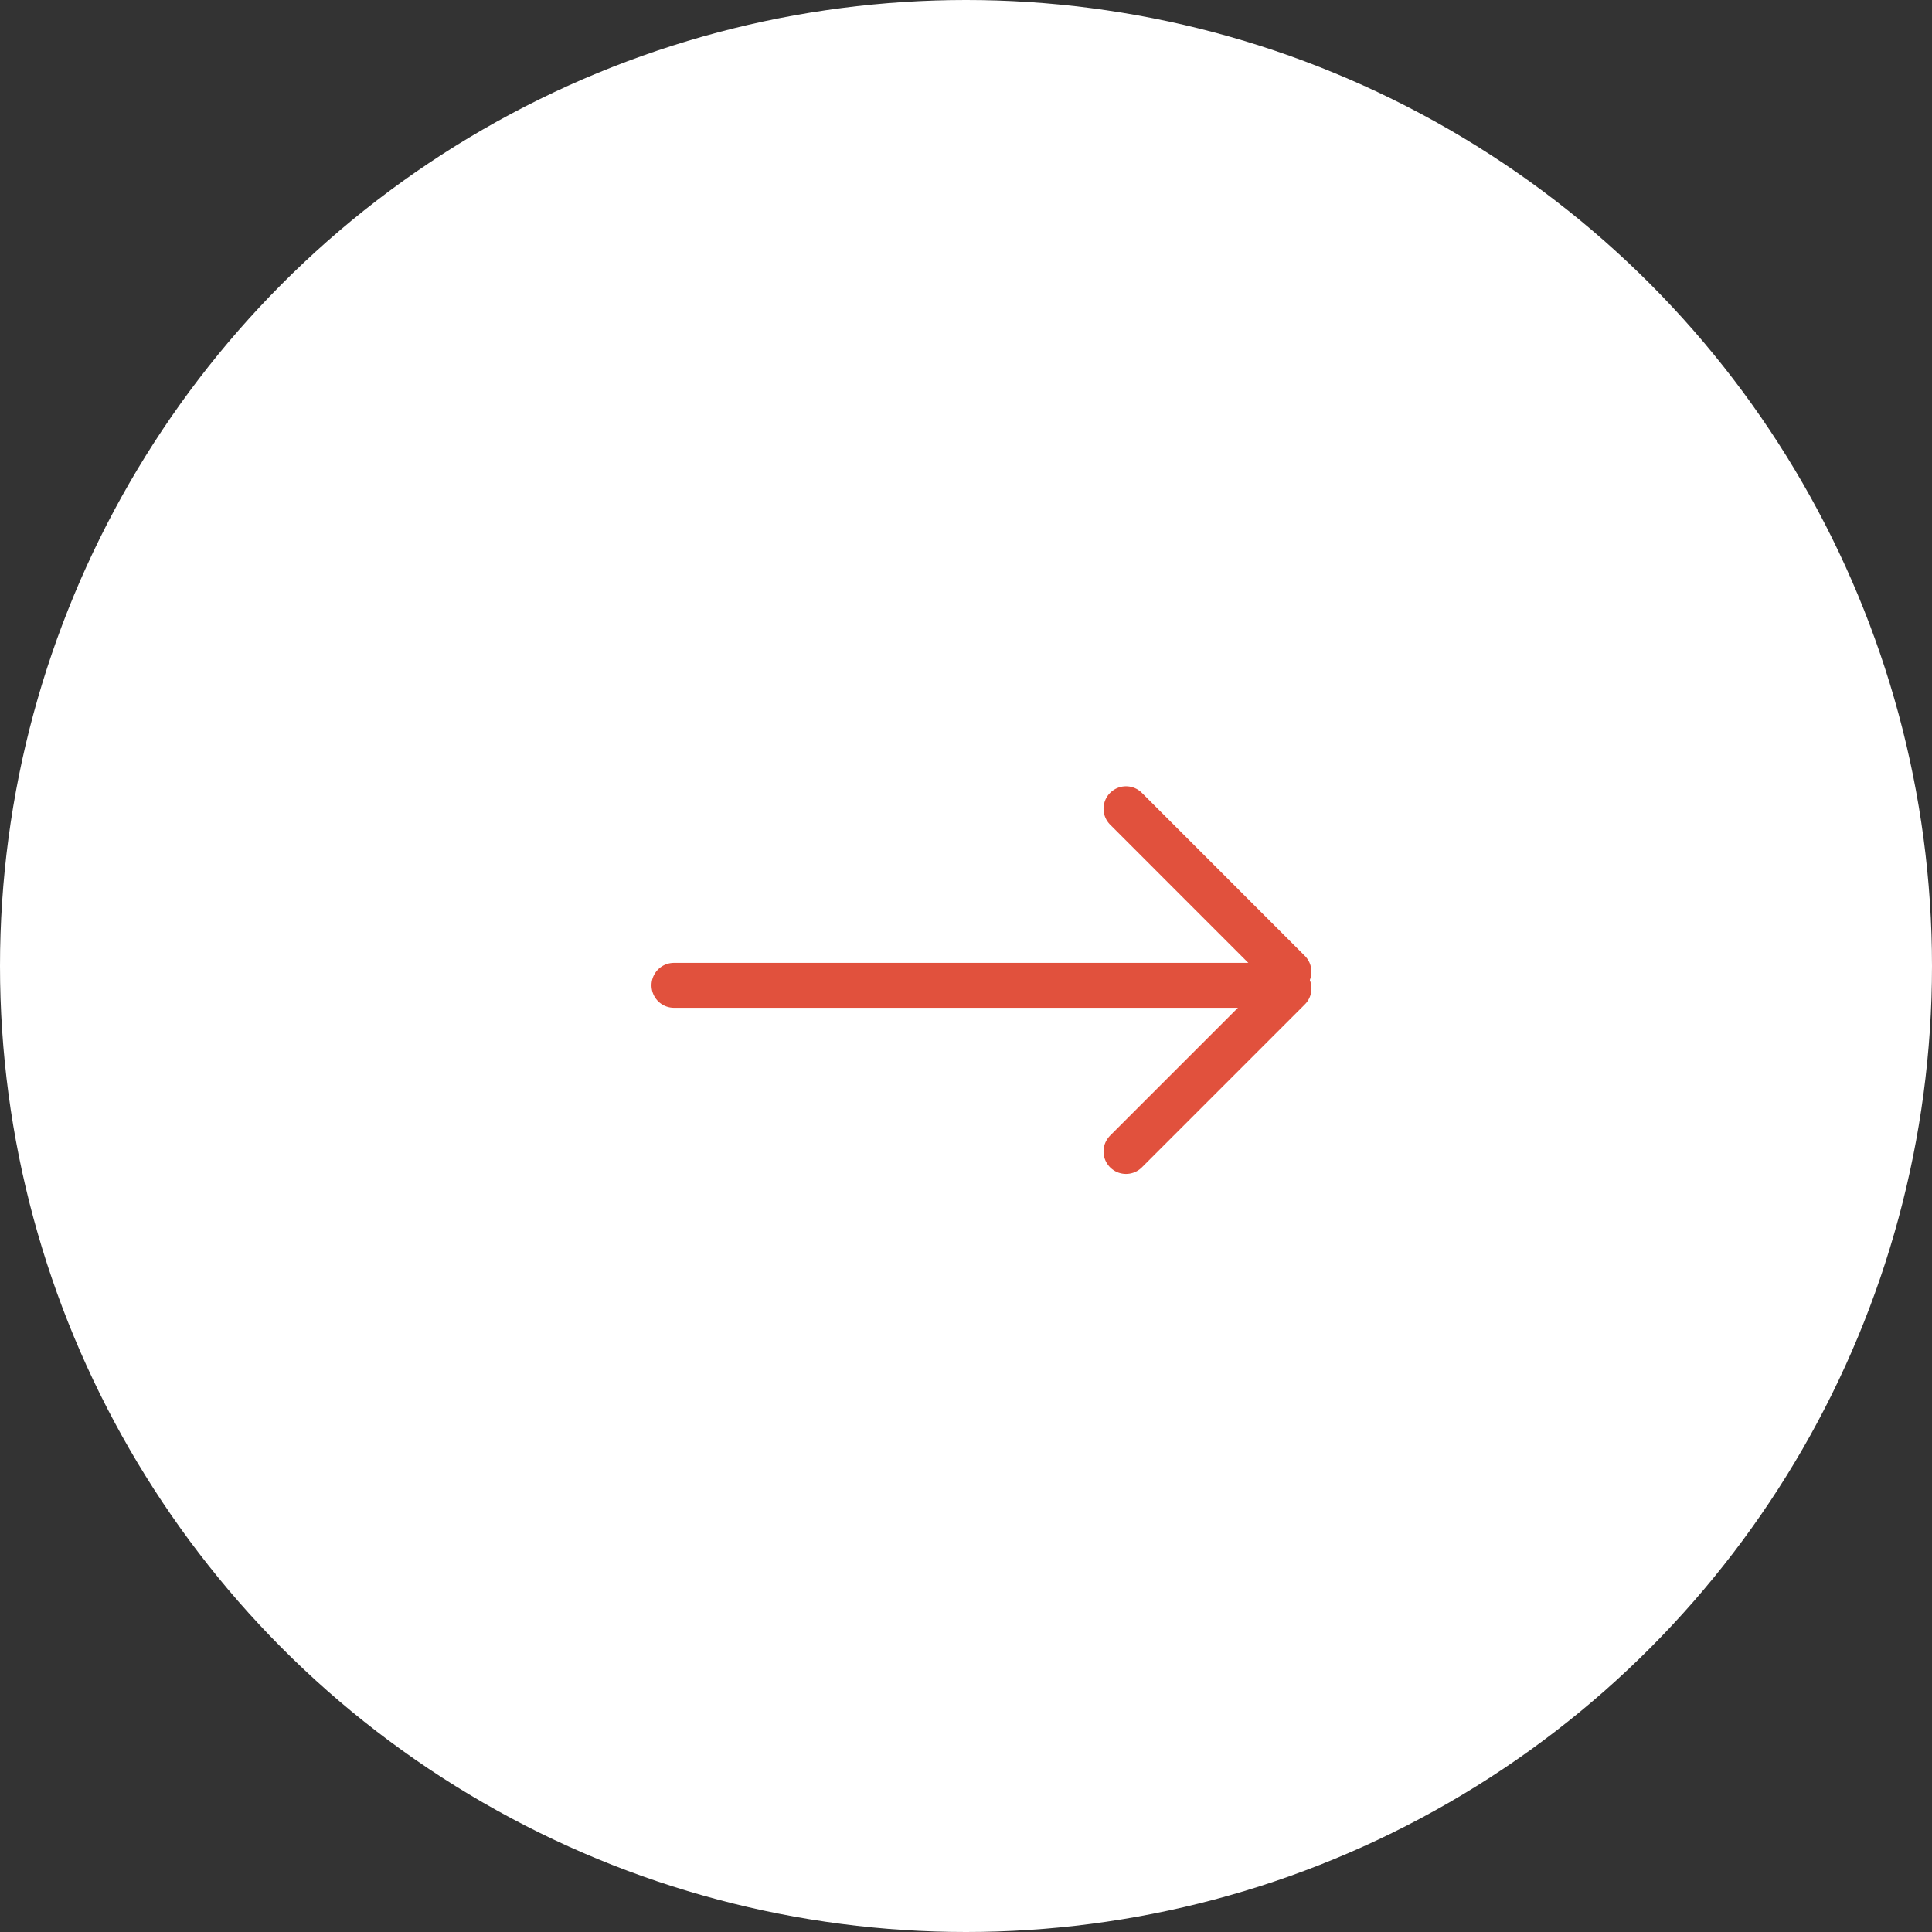 <svg width="43" height="43" viewBox="0 0 43 43" fill="none" xmlns="http://www.w3.org/2000/svg">
<rect x="0" y="0" width="43" height="43" fill="#333333" stroke="none"/>
<circle cx="21.5" cy="21.5" r="21.5" fill="white"/>
<path d="M15 21.93H28.264" stroke="#E1513D" stroke-linecap="round" stroke-linejoin="round"/>
<path d="M28.689 22L25.061 25.628" stroke="#E1513D" stroke-linecap="round" stroke-linejoin="round"/>
<path d="M25.061 18L28.688 21.628" stroke="#E1513D" stroke-linecap="round" stroke-linejoin="round"/>
</svg>
